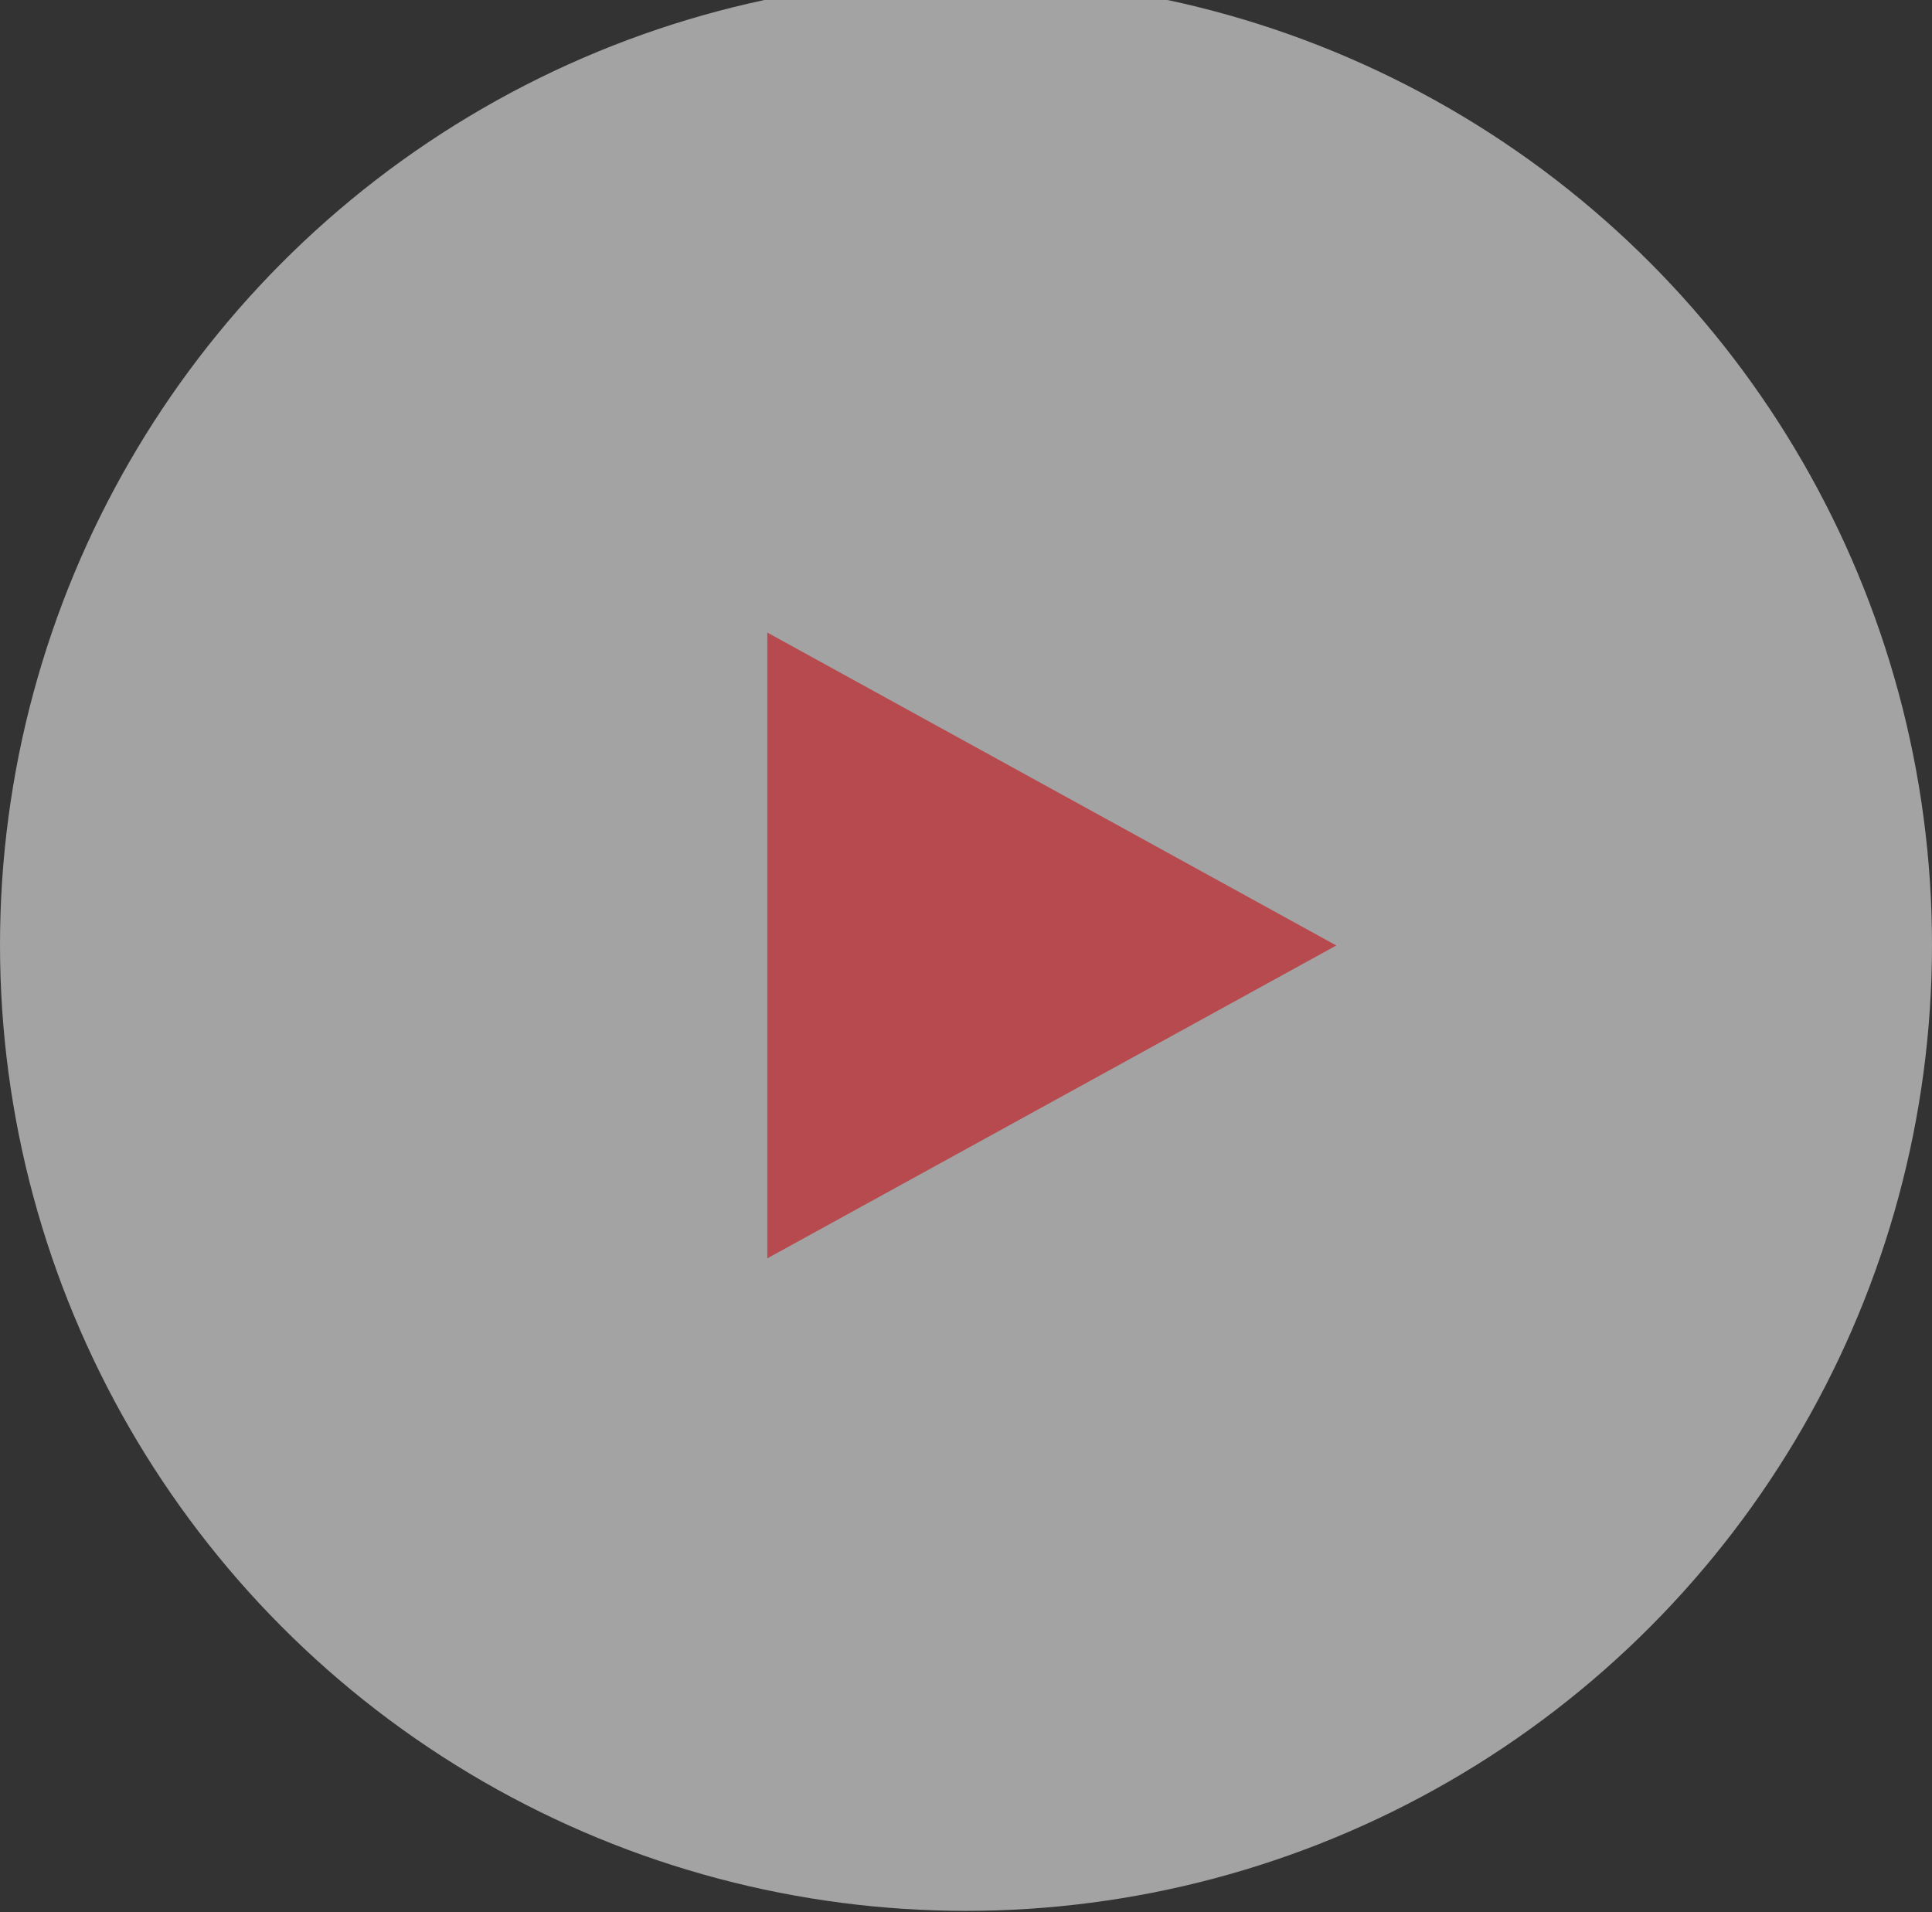 <svg id="icon-play.svg" xmlns="http://www.w3.org/2000/svg" width="91" height="90.063" viewBox="0 0 91 90.063">
  <rect x="0" y="0" width="91" height="90.063" fill="#333333" stroke="none"/>
  <defs>
    <style>
      .cls-1 {
        fill: #fff;
      }

      .cls-1, .cls-2 {
        fill-opacity: 0.55;
      }

      .cls-2 {
        fill: #c7000a;
        fill-rule: evenodd;
      }
    </style>
  </defs>
  <circle id="楕円形_2" data-name="楕円形 2" class="cls-1" cx="45.5" cy="44.5" r="45.5"/>
  <path id="多角形_2" data-name="多角形 2" class="cls-2" d="M63.066,44.531l-26.8,14.737V29.793Z" transform="translate(-0.125)"/>
</svg>
